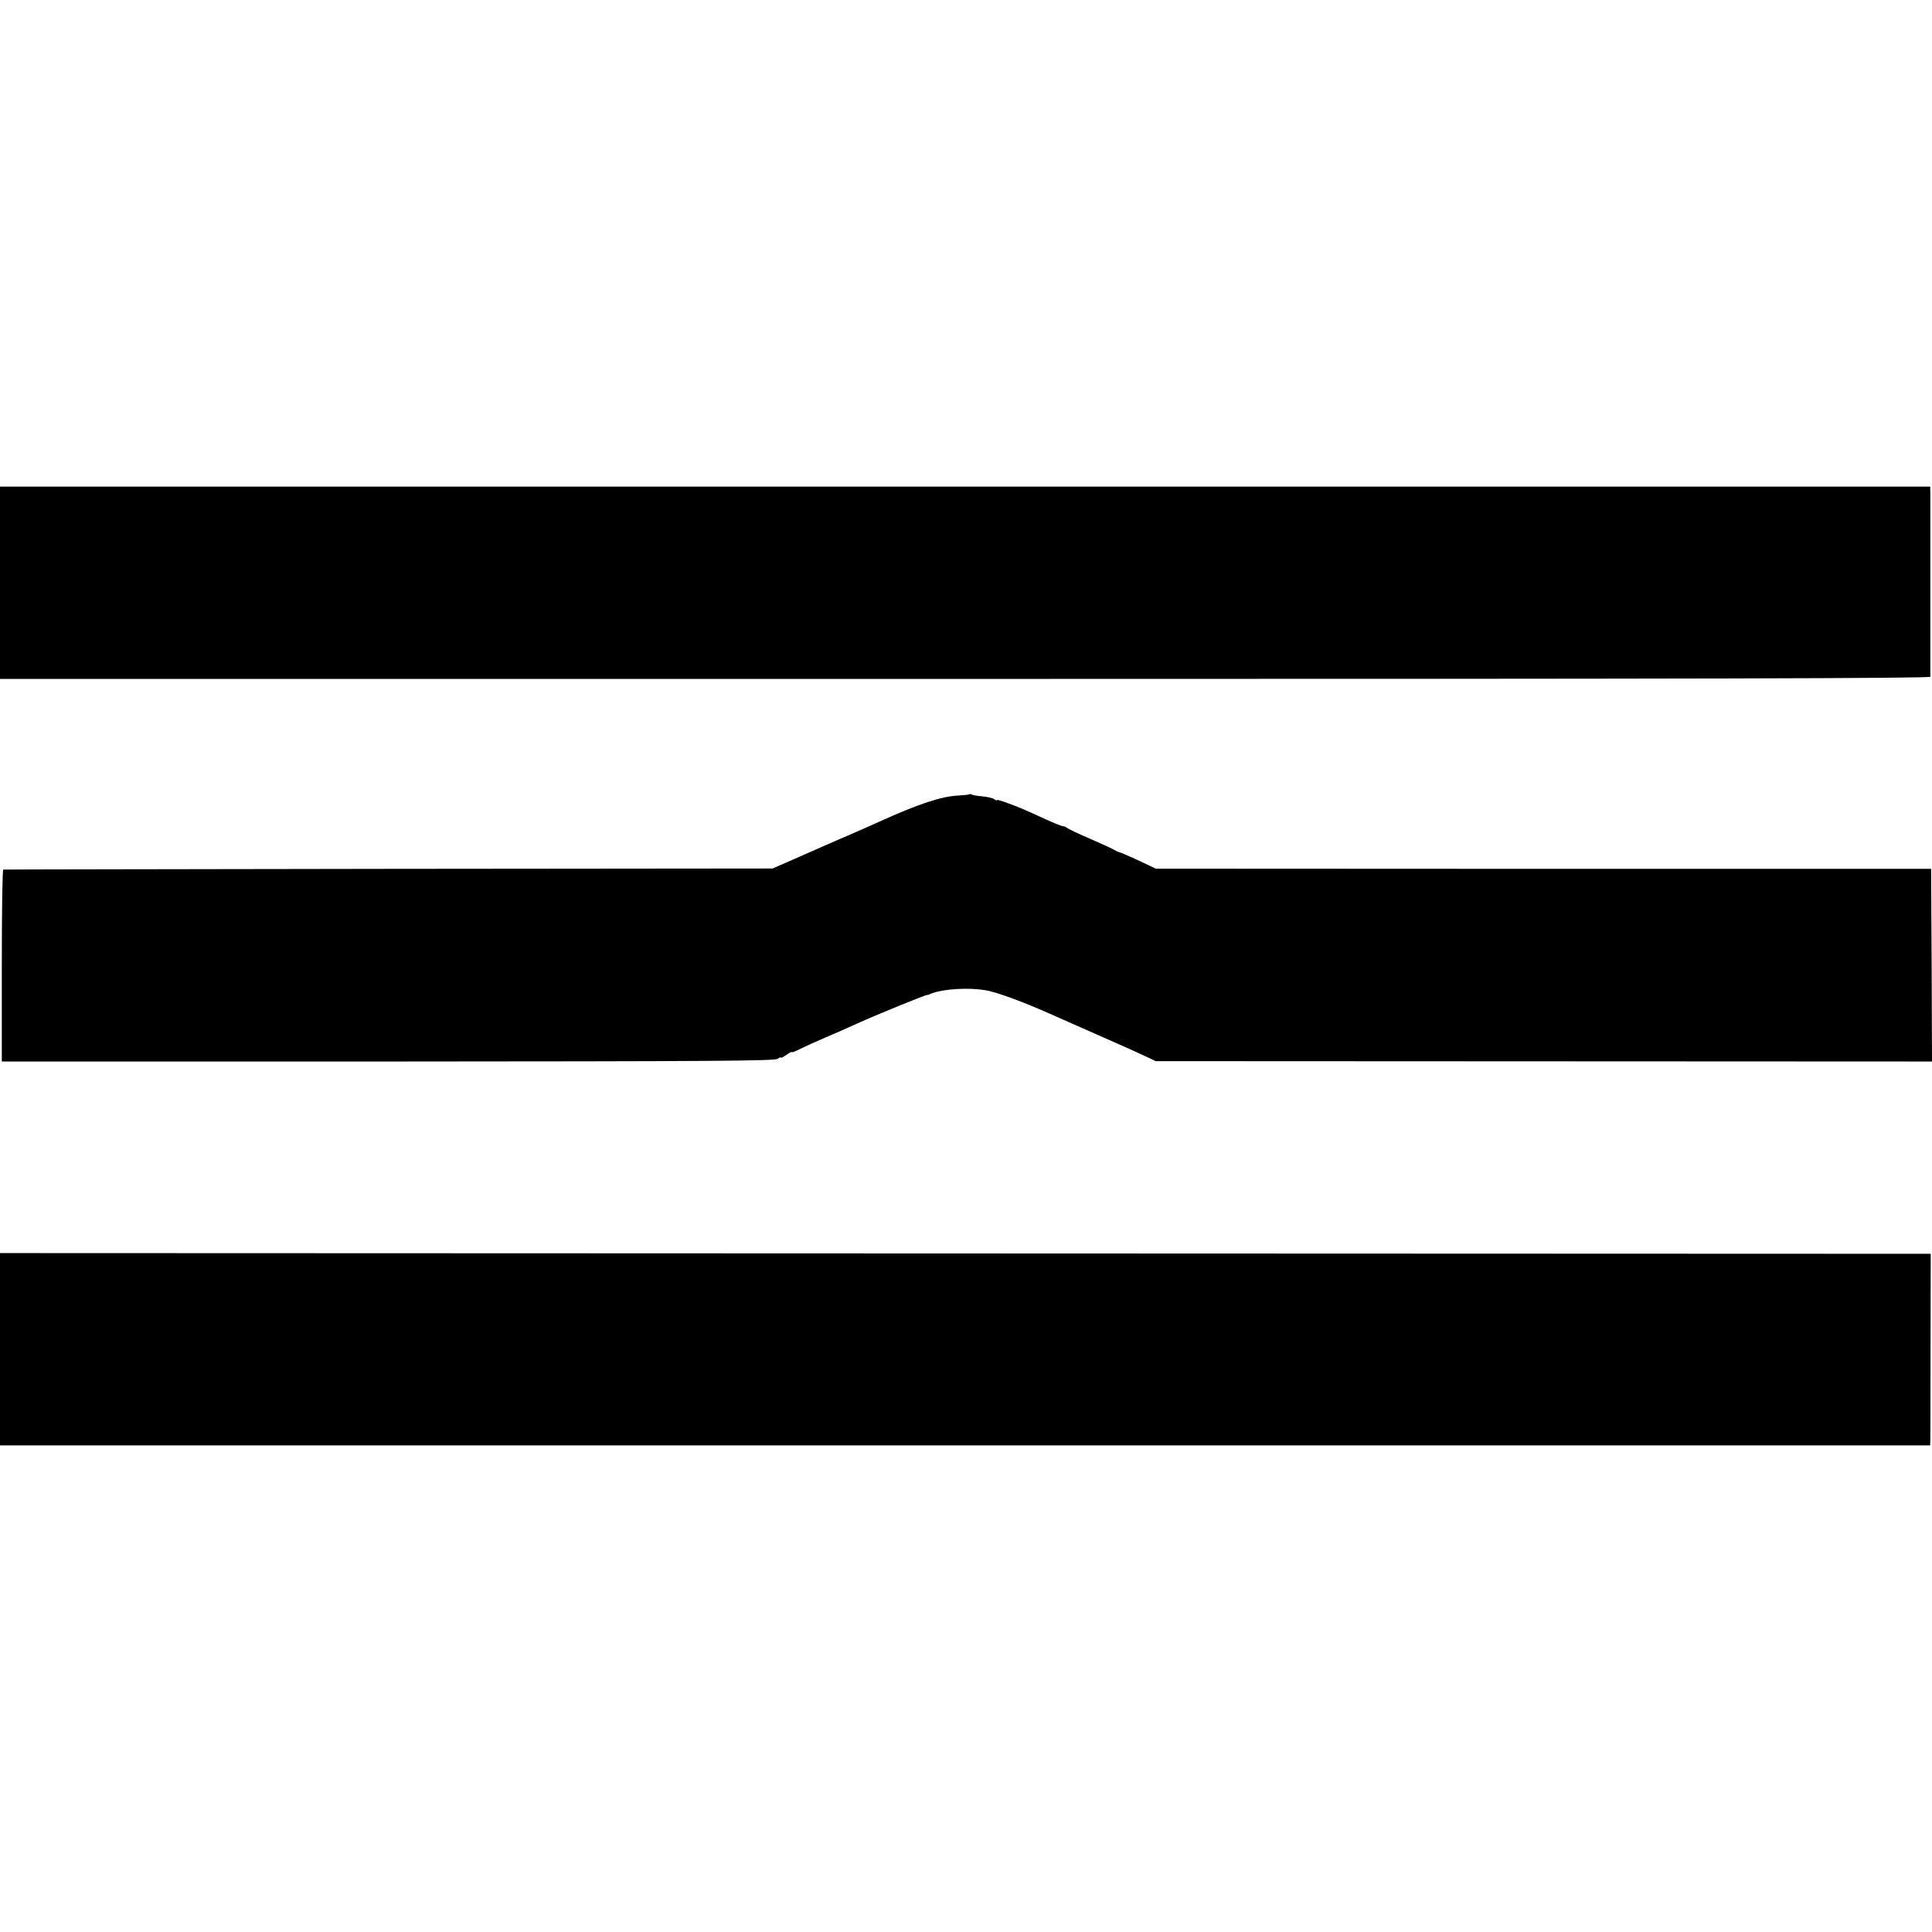 <?xml version="1.0" standalone="no"?>
<!DOCTYPE svg PUBLIC "-//W3C//DTD SVG 20010904//EN"
 "http://www.w3.org/TR/2001/REC-SVG-20010904/DTD/svg10.dtd">
<svg version="1.0" xmlns="http://www.w3.org/2000/svg"
 width="1064pt" height="1064pt" viewBox="0 0 1064 1064"
 preserveAspectRatio="xMidYMid meet">
<g transform="translate(0,1064) scale(0.1,-0.1)"
fill="#000000" stroke="none">
<path d="M0 7431 l0 -530 5315 0 c4090 0 5315 3 5316 12 0 16 0 961 0 1010
l-1 37 -5315 0 -5315 0 0 -529z"/>
<path d="M5339 6266 c-2 -3 -29 -5 -59 -7 -94 -4 -223 -47 -435 -143 -27 -13
-115 -51 -195 -86 -80 -34 -165 -72 -190 -83 -25 -11 -81 -36 -125 -55 l-80
-35 -2115 -2 c-1163 -2 -2118 -3 -2122 -4 -5 0 -8 -239 -8 -529 l0 -528 2128
0 c1789 1 2132 3 2145 15 10 7 17 10 17 7 0 -4 14 2 30 14 17 12 30 19 30 16
0 -4 21 4 48 18 26 13 90 42 142 64 52 22 129 56 170 75 104 47 385 162 385
157 0 -1 13 4 29 10 64 24 200 32 291 17 59 -9 206 -63 350 -127 81 -36 133
-59 260 -115 191 -84 215 -95 275 -123 l55 -26 2138 -1 2137 -1 -2 530 -3 531
-2135 0 -2135 1 -86 41 c-47 22 -97 44 -110 48 -13 4 -28 11 -34 15 -5 4 -64
31 -130 60 -66 28 -124 56 -129 61 -6 5 -15 9 -22 9 -7 0 -47 16 -91 36 -127
58 -140 64 -208 89 -36 14 -65 22 -65 19 0 -4 -6 -2 -13 4 -7 6 -36 13 -64 16
-29 2 -56 7 -61 10 -5 3 -11 4 -13 2z"/>
<path d="M0 3209 l0 -529 5315 0 5315 0 1 43 c0 23 1 260 1 527 l1 485 -5317
2 -5316 2 0 -530z"/>
</g>
</svg>
